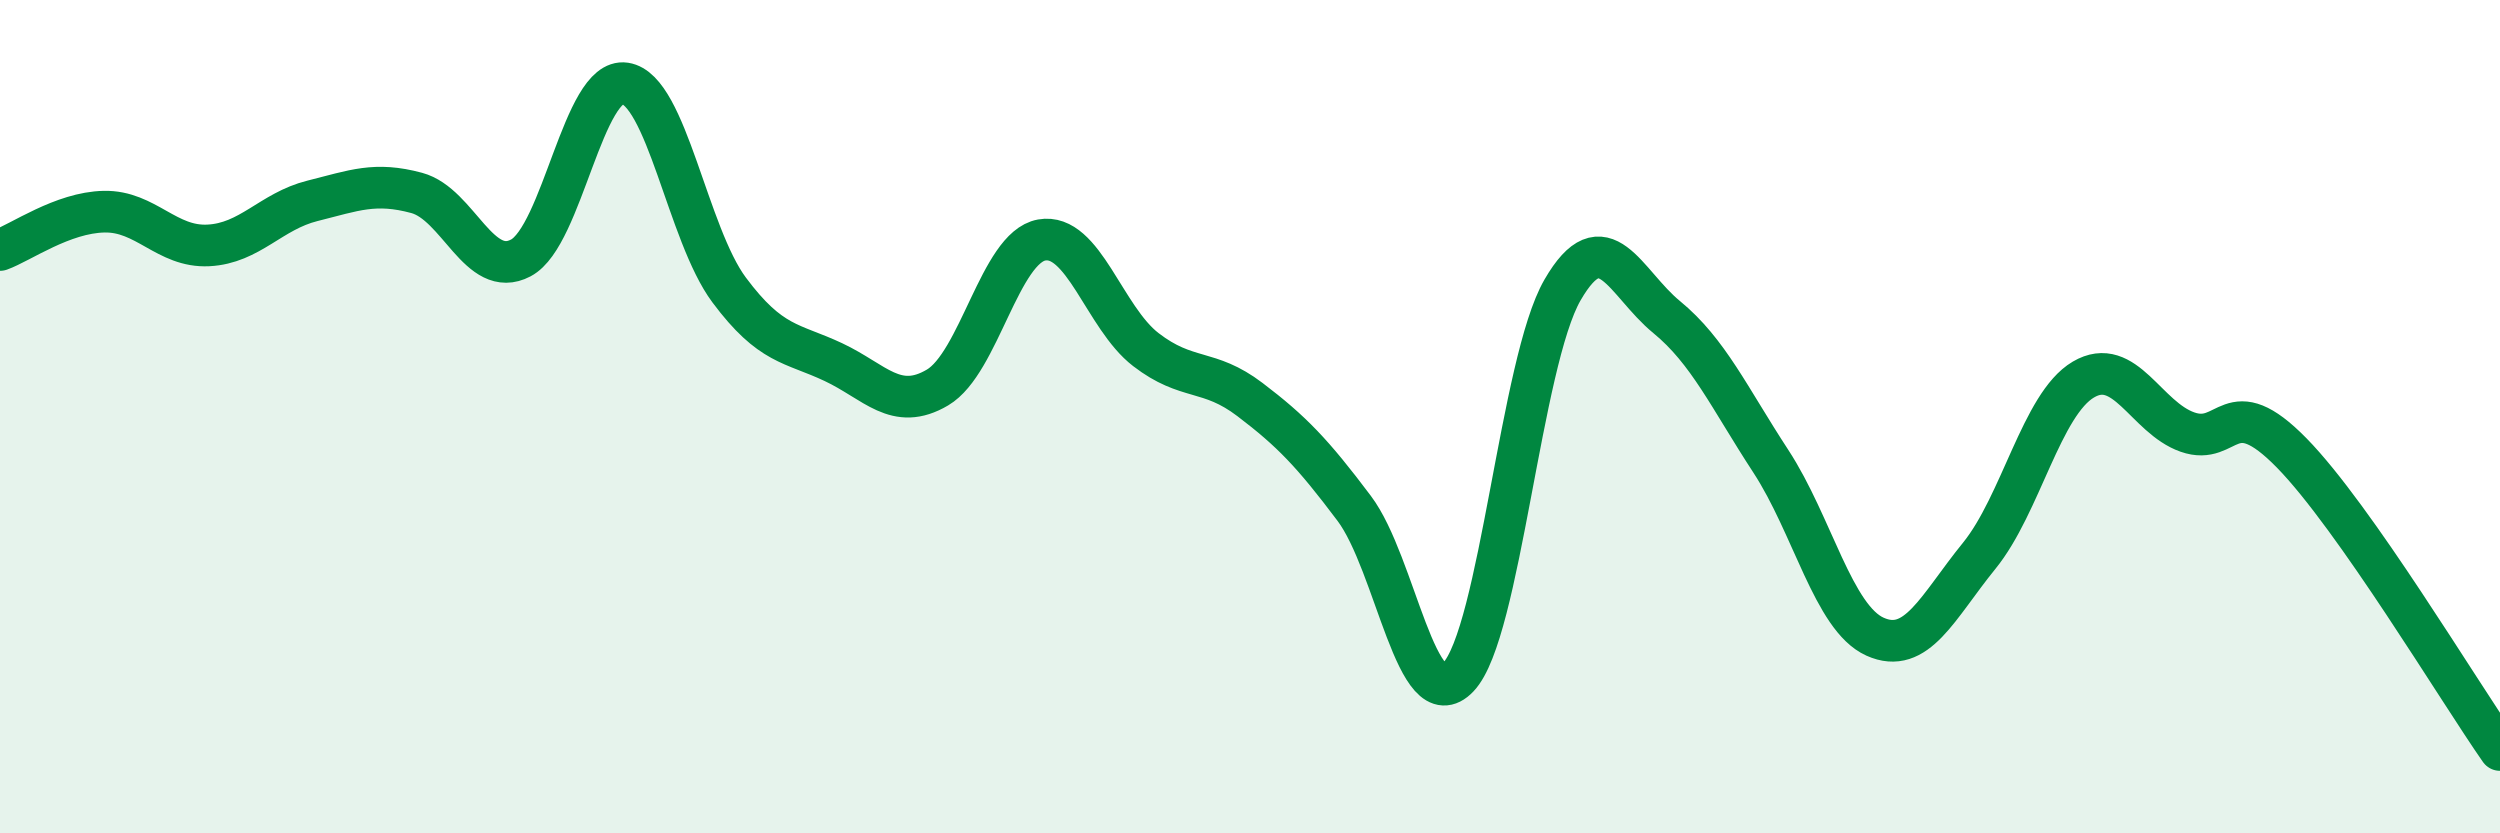 
    <svg width="60" height="20" viewBox="0 0 60 20" xmlns="http://www.w3.org/2000/svg">
      <path
        d="M 0,6 C 0.5,5.82 1.5,5.1 2.5,5.08 C 3.5,5.06 4,5.94 5,5.89 C 6,5.84 6.5,5.07 7.5,4.82 C 8.5,4.57 9,4.36 10,4.63 C 11,4.9 11.5,6.72 12.5,6.19 C 13.5,5.66 14,1.85 15,2 C 16,2.15 16.5,5.62 17.5,6.96 C 18.5,8.3 19,8.22 20,8.69 C 21,9.16 21.5,9.89 22.5,9.3 C 23.5,8.71 24,5.94 25,5.76 C 26,5.58 26.5,7.62 27.5,8.39 C 28.5,9.16 29,8.83 30,9.59 C 31,10.35 31.5,10.87 32.5,12.2 C 33.5,13.53 34,17.3 35,16.25 C 36,15.2 36.5,8.69 37.5,6.96 C 38.5,5.23 39,6.79 40,7.61 C 41,8.43 41.5,9.54 42.5,11.07 C 43.5,12.6 44,14.83 45,15.28 C 46,15.73 46.5,14.57 47.5,13.34 C 48.5,12.11 49,9.7 50,9.11 C 51,8.52 51.5,10.02 52.5,10.37 C 53.5,10.72 53.5,9.34 55,10.87 C 56.5,12.4 59,16.57 60,18L60 20L0 20Z"
        fill="#008740"
        opacity="0.1"
        stroke-linecap="round"
        stroke-linejoin="round"
      />
      <path
        d="M 0,6 C 0.5,5.82 1.5,5.1 2.5,5.08 C 3.5,5.06 4,5.94 5,5.89 C 6,5.84 6.5,5.07 7.5,4.82 C 8.5,4.57 9,4.36 10,4.63 C 11,4.9 11.5,6.72 12.5,6.19 C 13.5,5.66 14,1.85 15,2 C 16,2.15 16.5,5.62 17.5,6.96 C 18.5,8.3 19,8.22 20,8.69 C 21,9.16 21.5,9.89 22.5,9.3 C 23.5,8.71 24,5.94 25,5.76 C 26,5.58 26.5,7.62 27.5,8.39 C 28.5,9.16 29,8.83 30,9.59 C 31,10.35 31.5,10.87 32.5,12.2 C 33.5,13.53 34,17.3 35,16.25 C 36,15.2 36.5,8.69 37.5,6.96 C 38.5,5.23 39,6.79 40,7.61 C 41,8.43 41.5,9.54 42.5,11.07 C 43.5,12.6 44,14.83 45,15.28 C 46,15.73 46.5,14.57 47.5,13.34 C 48.5,12.11 49,9.7 50,9.11 C 51,8.52 51.5,10.02 52.5,10.37 C 53.5,10.72 53.5,9.34 55,10.87 C 56.5,12.4 59,16.57 60,18"
        stroke="#008740"
        stroke-width="1"
        fill="none"
        stroke-linecap="round"
        stroke-linejoin="round"
      />
    </svg>
  